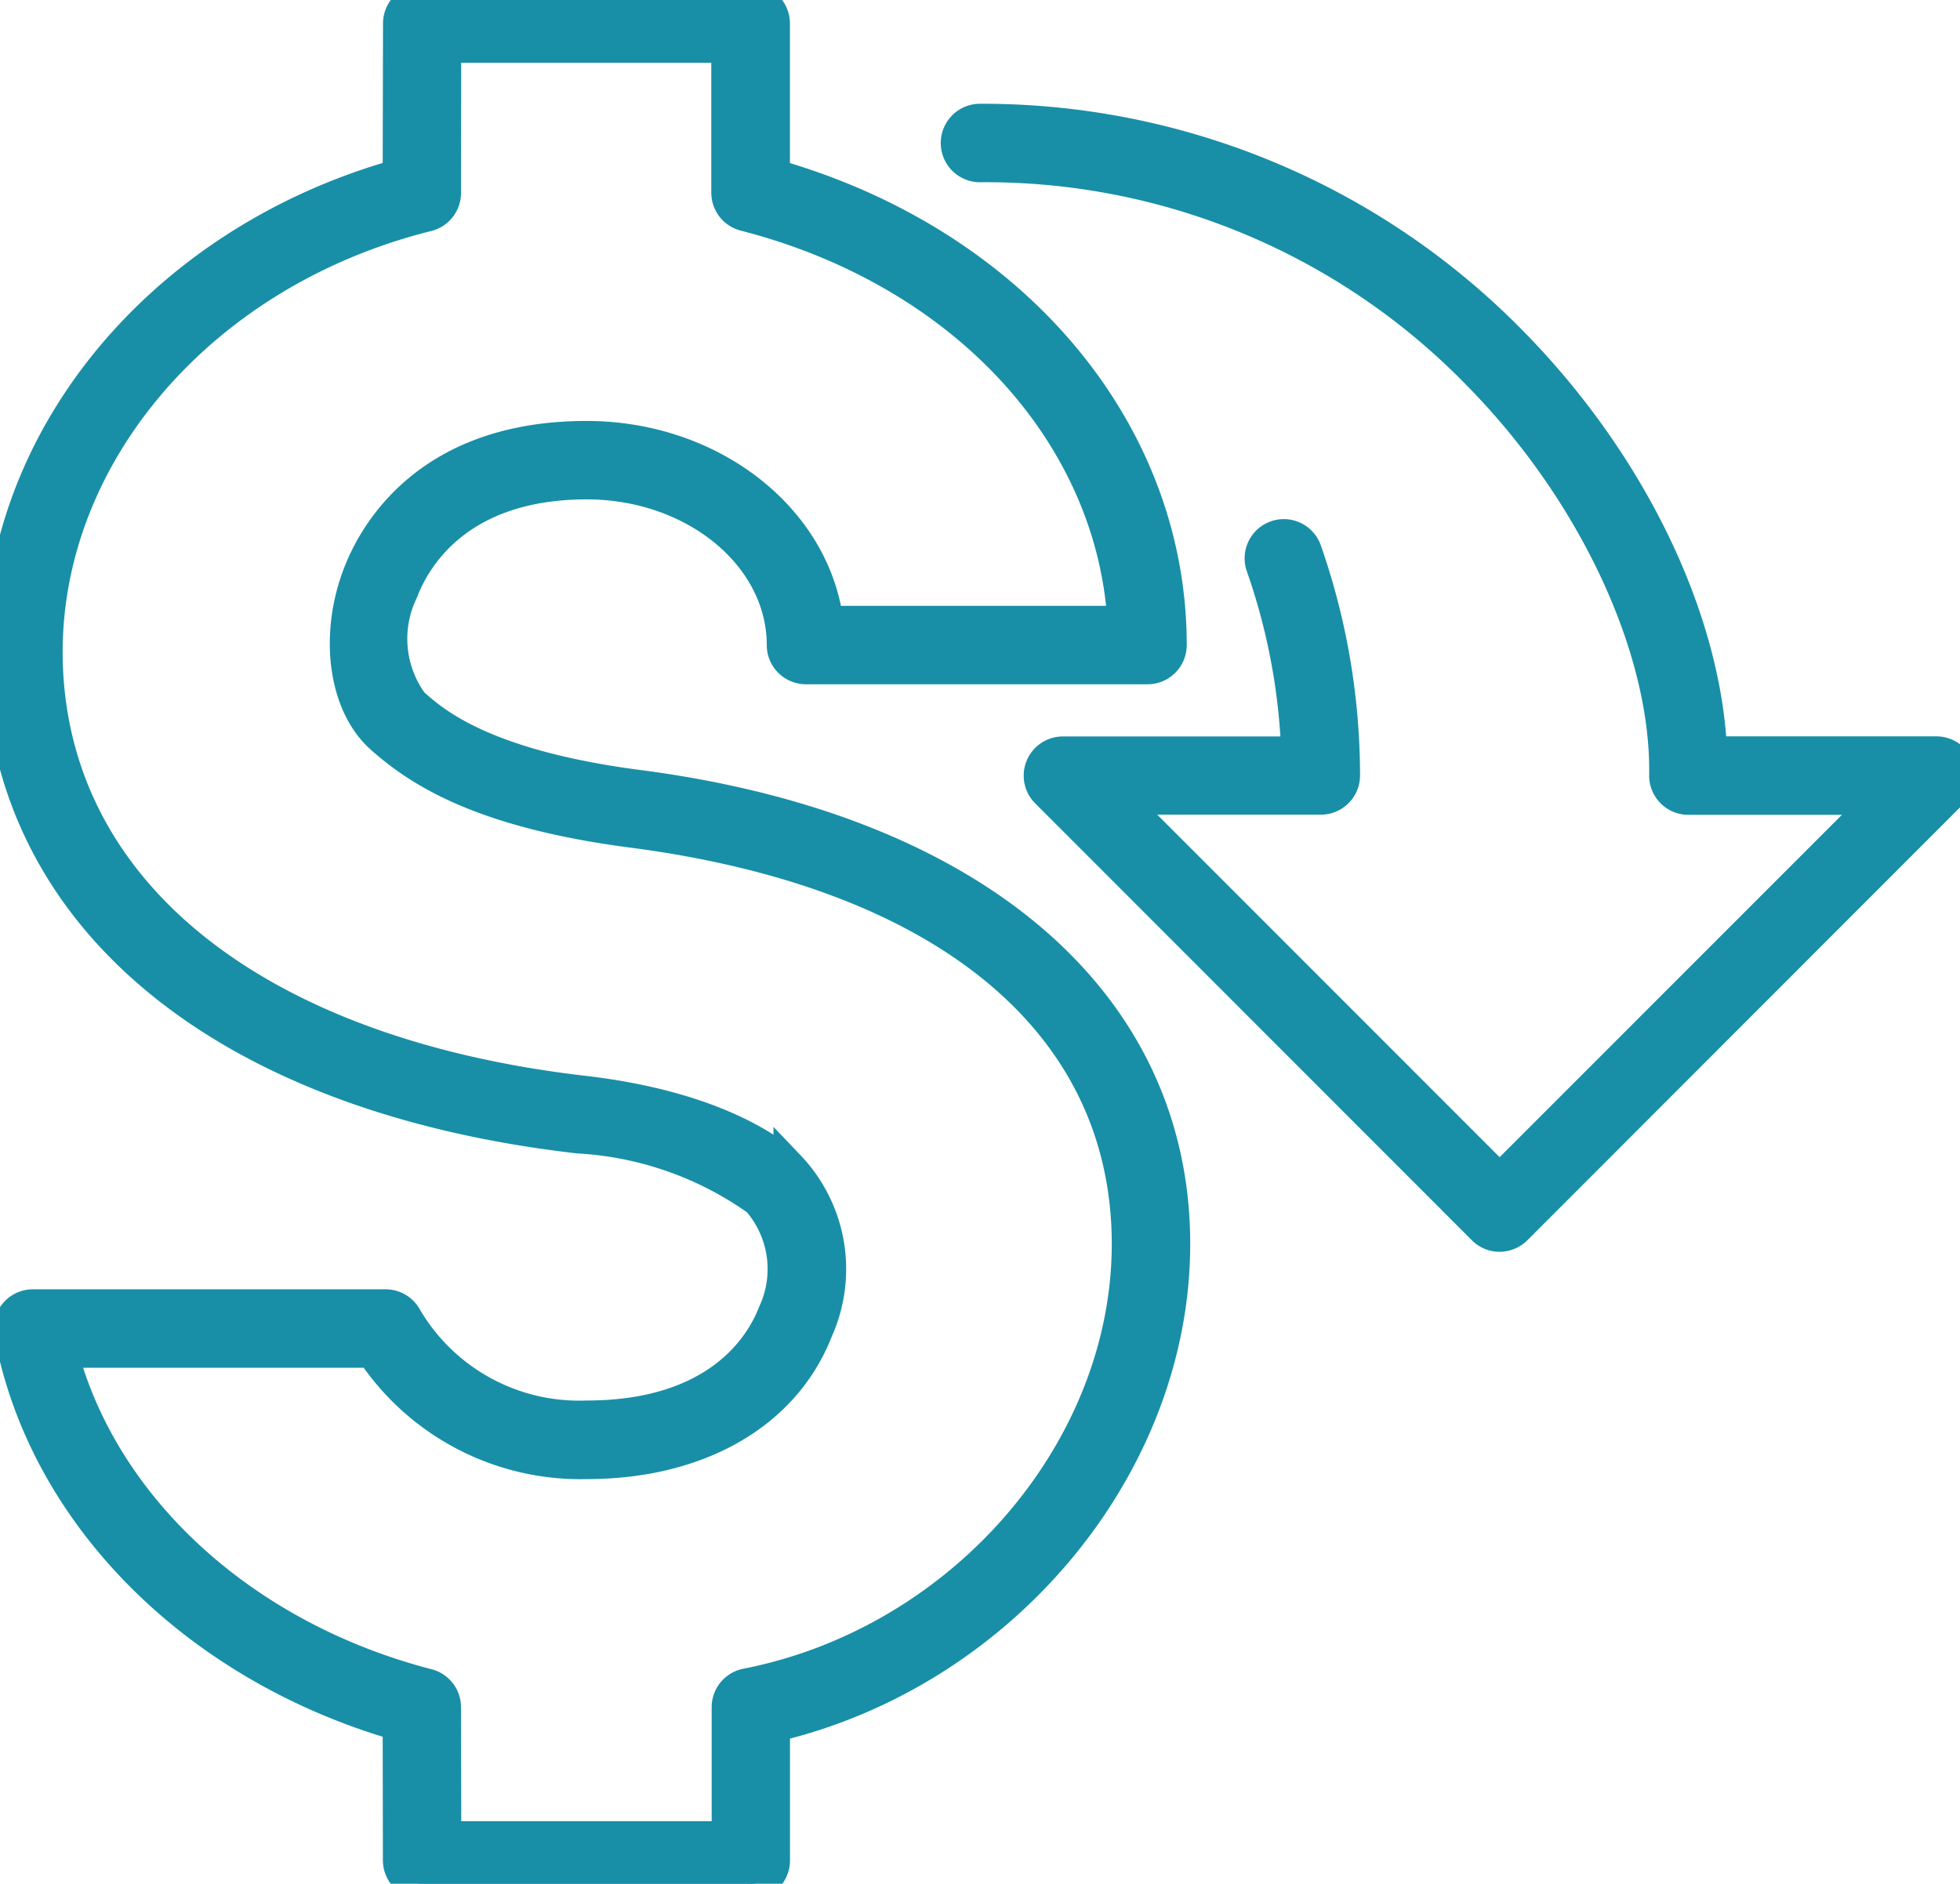<svg id="affordability-icon" xmlns="http://www.w3.org/2000/svg" xmlns:xlink="http://www.w3.org/1999/xlink" width="62.43" height="60" viewBox="0 0 62.43 60">
  <defs>
    <clipPath id="clip-path">
      <rect id="Rectangle_46" data-name="Rectangle 46" width="62.43" height="60" fill="#188fa7" stroke="#188fa7" stroke-width="1"/>
    </clipPath>
  </defs>
  <g id="Group_63" data-name="Group 63" clip-path="url(#clip-path)">
    <path id="Path_190" data-name="Path 190" d="M88.612,44.476h0a.748.748,0,0,1-.529-.219L74.171,30.338a.748.748,0,0,1,.529-1.276h7.455a20.169,20.169,0,0,0-1.122-5.924.748.748,0,0,1,1.411-.5,21.725,21.725,0,0,1,1.222,7.165.748.748,0,0,1-.748.75H76.5L88.612,42.67l12.111-12.112h-6.1a.748.748,0,0,1-.748-.76c.068-4.009-2.258-9.008-5.924-12.736a21.846,21.846,0,0,0-15.89-6.652.748.748,0,0,1,0-1.5,23.6,23.6,0,0,1,16.956,7.1c3.769,3.833,6.15,8.761,6.342,13.049h7.166a.748.748,0,0,1,.529,1.276L89.141,44.256a.749.749,0,0,1-.529.219" transform="translate(-40.846 -5.105)" fill="#188fa7" stroke="#188fa7" stroke-width="1"/>
    <path id="Path_191" data-name="Path 191" d="M23.913,60H13.444a.747.747,0,0,1-.748-.746l-.007-4.309C6.206,53.071,1.377,48.219.312,42.45a.747.747,0,0,1,.735-.884H12.281a.748.748,0,0,1,.664.4,6.383,6.383,0,0,0,5.739,3.142c4.228,0,5.574-2.3,5.956-3.288a3.314,3.314,0,0,0-.51-3.581,10.89,10.89,0,0,0-5.71-2C7.414,34.975.538,29.522.029,21.66-.439,14.451,4.856,7.766,12.689,5.566L12.7.746A.748.748,0,0,1,13.444,0H23.913a.748.748,0,0,1,.748.748v4.82C32.241,7.733,37.3,13.69,37.3,20.546a.748.748,0,0,1-.748.749h0l-10.882,0a.747.747,0,0,1-.747-.747c0-2.835-2.8-5.142-6.235-5.142-4.117,0-5.475,2.4-5.868,3.431a3.459,3.459,0,0,0,.322,3.552c.667.6,2.231,1.988,7.194,2.633,10.448,1.36,16.829,6.655,17.068,14.164.231,7.227-5.322,14.051-12.741,15.8l0,4.273a.748.748,0,0,1-.748.747m-9.722-1.5h8.975l0-4.129a.748.748,0,0,1,.6-.734c7.02-1.374,12.351-7.7,12.138-14.413-.217-6.813-5.964-11.452-15.767-12.728-4.8-.625-6.8-1.931-8-3-1.171-1.043-1.475-3.23-.725-5.2.5-1.321,2.218-4.394,7.266-4.394,3.967,0,7.246,2.58,7.682,5.889l9.413,0c-.371-6.013-5.123-11.155-12.057-12.936a.747.747,0,0,1-.562-.724V1.5H14.191l-.007,4.647a.748.748,0,0,1-.567.725C6.176,8.723,1.089,14.9,1.521,21.563c.459,7.082,6.841,12.016,17.072,13.2,4.053.471,5.925,1.818,6.543,2.376a4.754,4.754,0,0,1,.9,5.228c-1.028,2.657-3.777,4.244-7.351,4.244a7.986,7.986,0,0,1-6.838-3.547H1.98c1.312,4.971,5.784,9.072,11.643,10.588a.748.748,0,0,1,.561.722Z" transform="translate(0)" fill="#188fa7" stroke="#188fa7" stroke-width="1"/>
  </g>
</svg>
